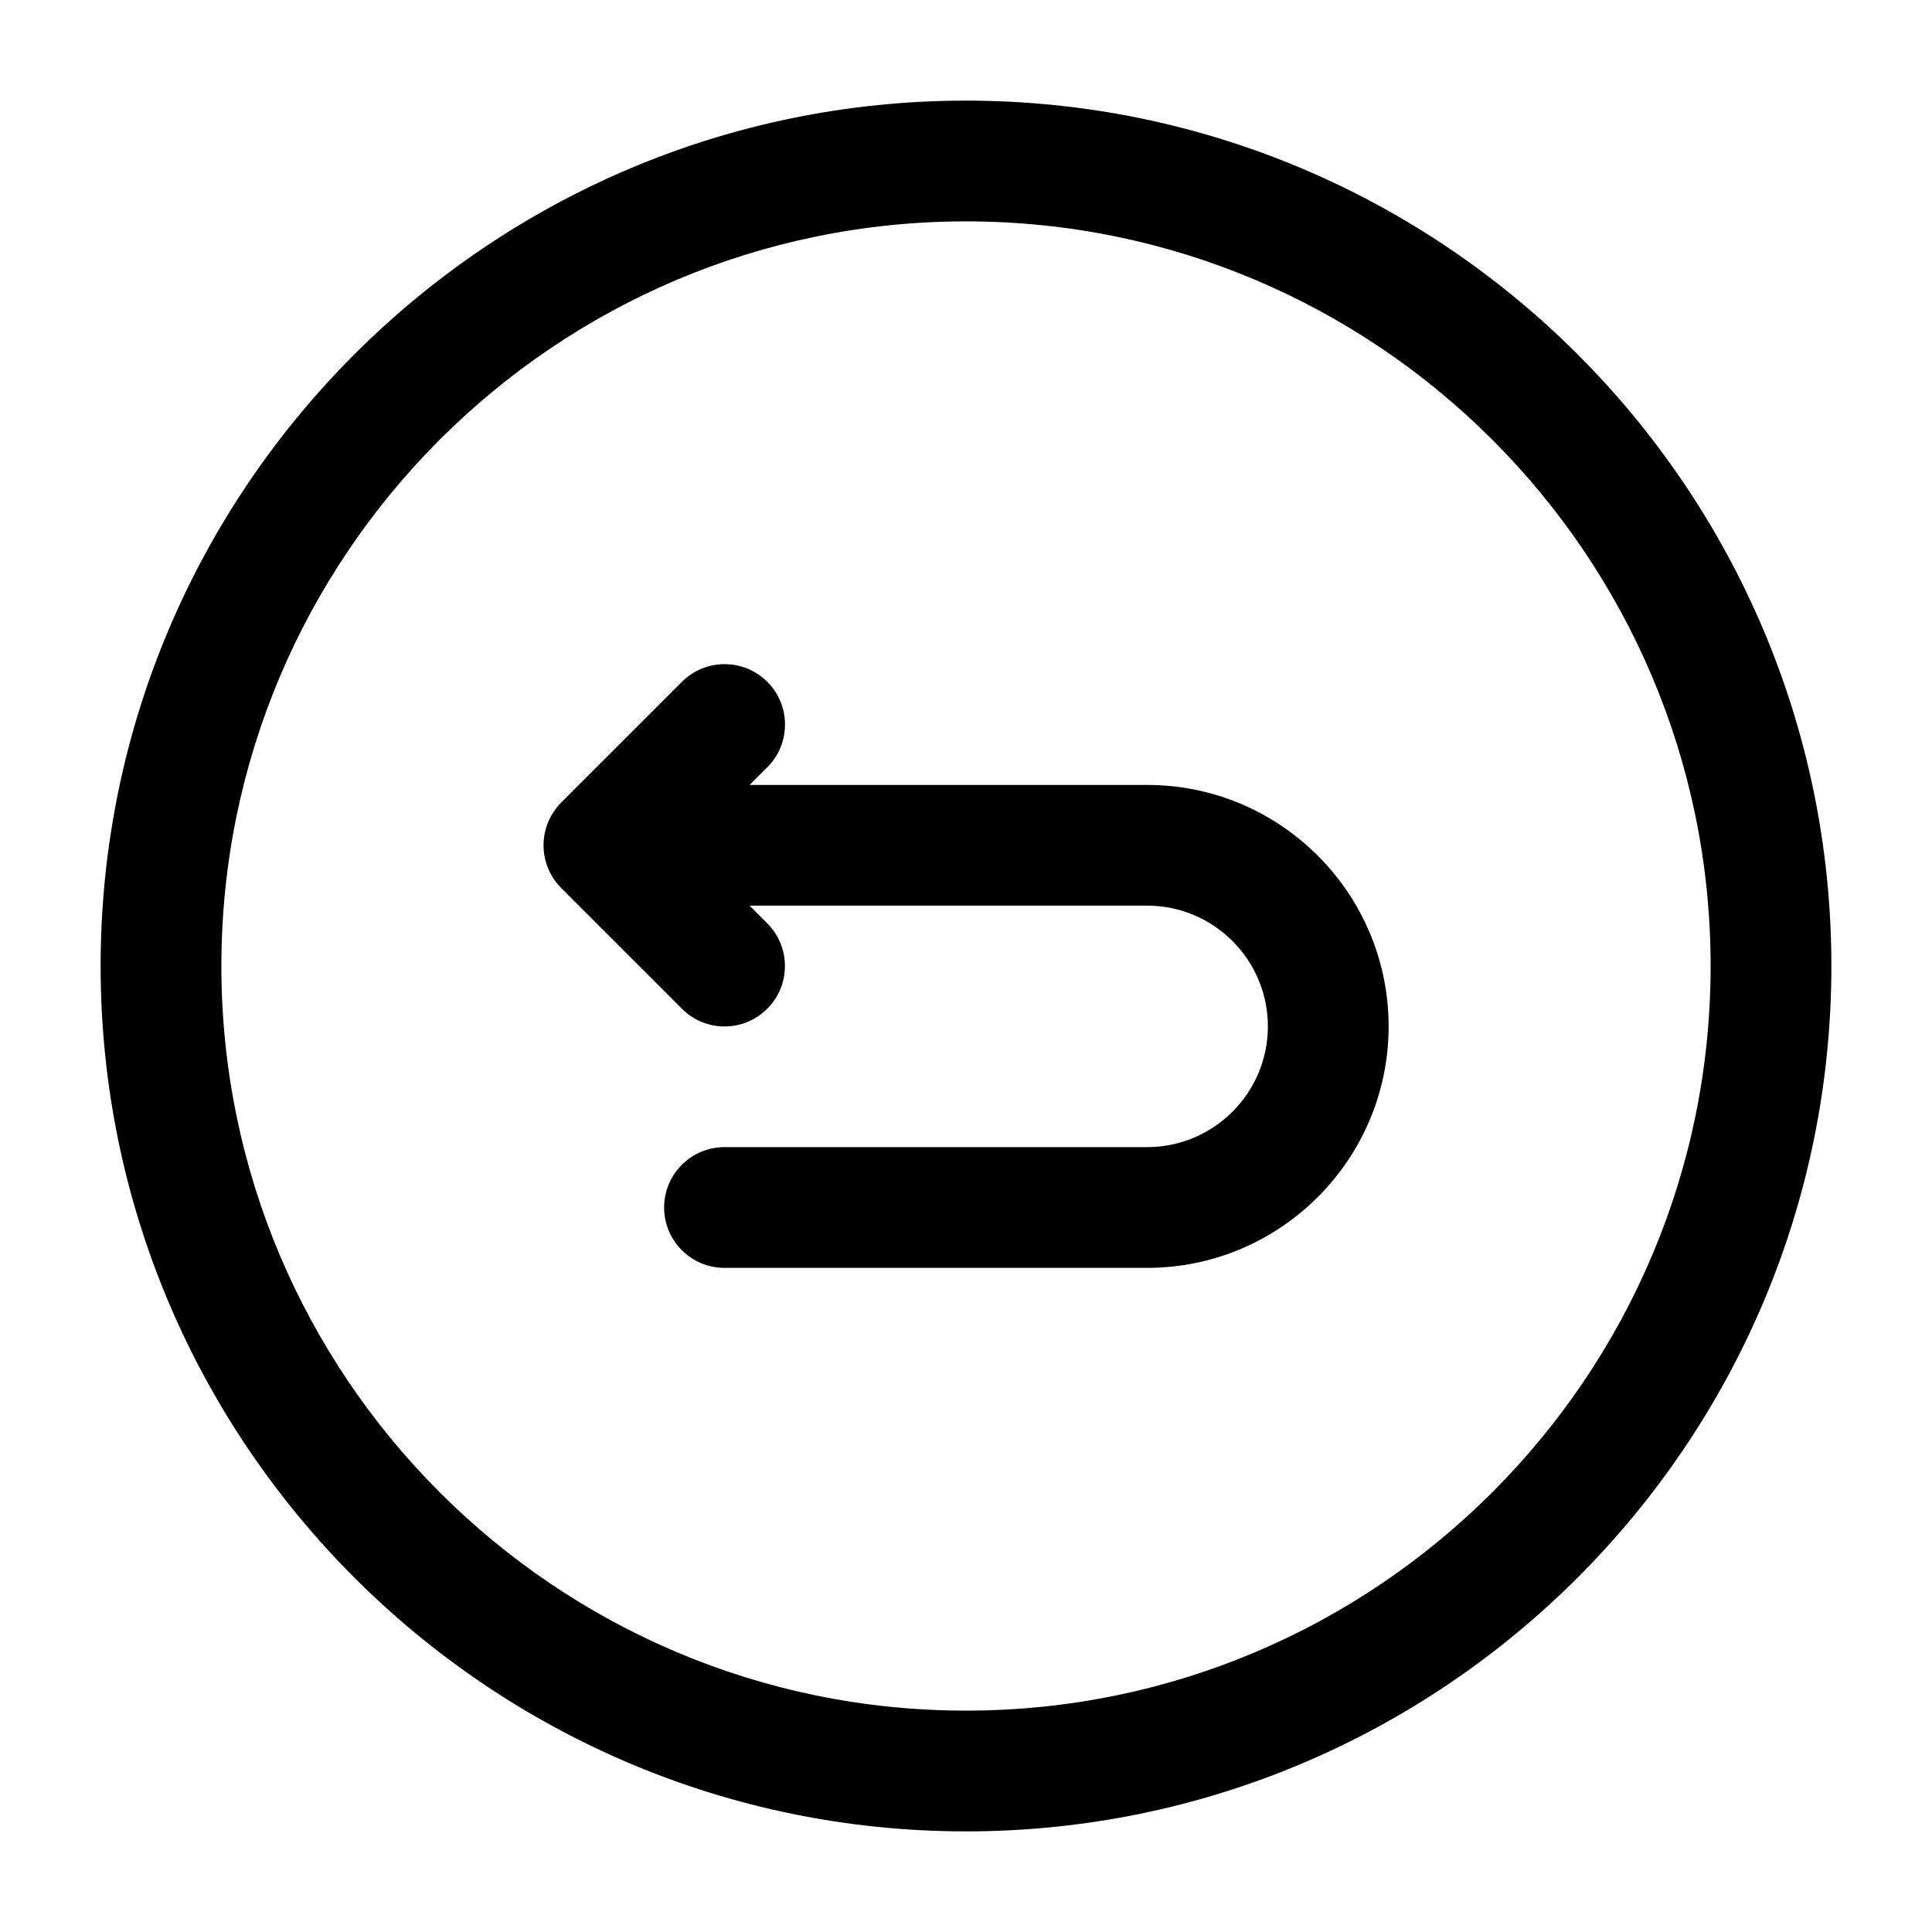 <svg width="24" height="24" viewBox="0 0 24 24" fill="none" xmlns="http://www.w3.org/2000/svg">
<path d="M17.25 12.75C17.25 14.404 15.904 15.75 14.25 15.75H9C8.586 15.75 8.25 15.414 8.25 15C8.25 14.586 8.586 14.25 9 14.25H14.25C15.077 14.25 15.75 13.577 15.75 12.75C15.75 11.923 15.077 11.25 14.25 11.25H9.311L9.531 11.47C9.824 11.763 9.824 12.238 9.531 12.531C9.385 12.677 9.193 12.751 9.001 12.751C8.809 12.751 8.617 12.678 8.471 12.531L6.971 11.031C6.902 10.962 6.847 10.879 6.809 10.787C6.733 10.604 6.733 10.397 6.809 10.214C6.847 10.122 6.902 10.039 6.971 9.97L8.471 8.47C8.764 8.177 9.239 8.177 9.532 8.47C9.825 8.763 9.825 9.238 9.532 9.531L9.312 9.751H14.251C15.904 9.75 17.25 11.096 17.25 12.75ZM22.75 12C22.75 17.928 17.928 22.75 12 22.75C6.072 22.75 1.25 17.928 1.25 12C1.25 6.072 6.072 1.25 12 1.25C17.928 1.25 22.75 6.072 22.75 12ZM21.25 12C21.25 6.899 17.101 2.75 12 2.75C6.899 2.75 2.75 6.899 2.75 12C2.75 17.101 6.899 21.25 12 21.25C17.101 21.25 21.25 17.101 21.25 12Z" fill="black"/>
</svg>
